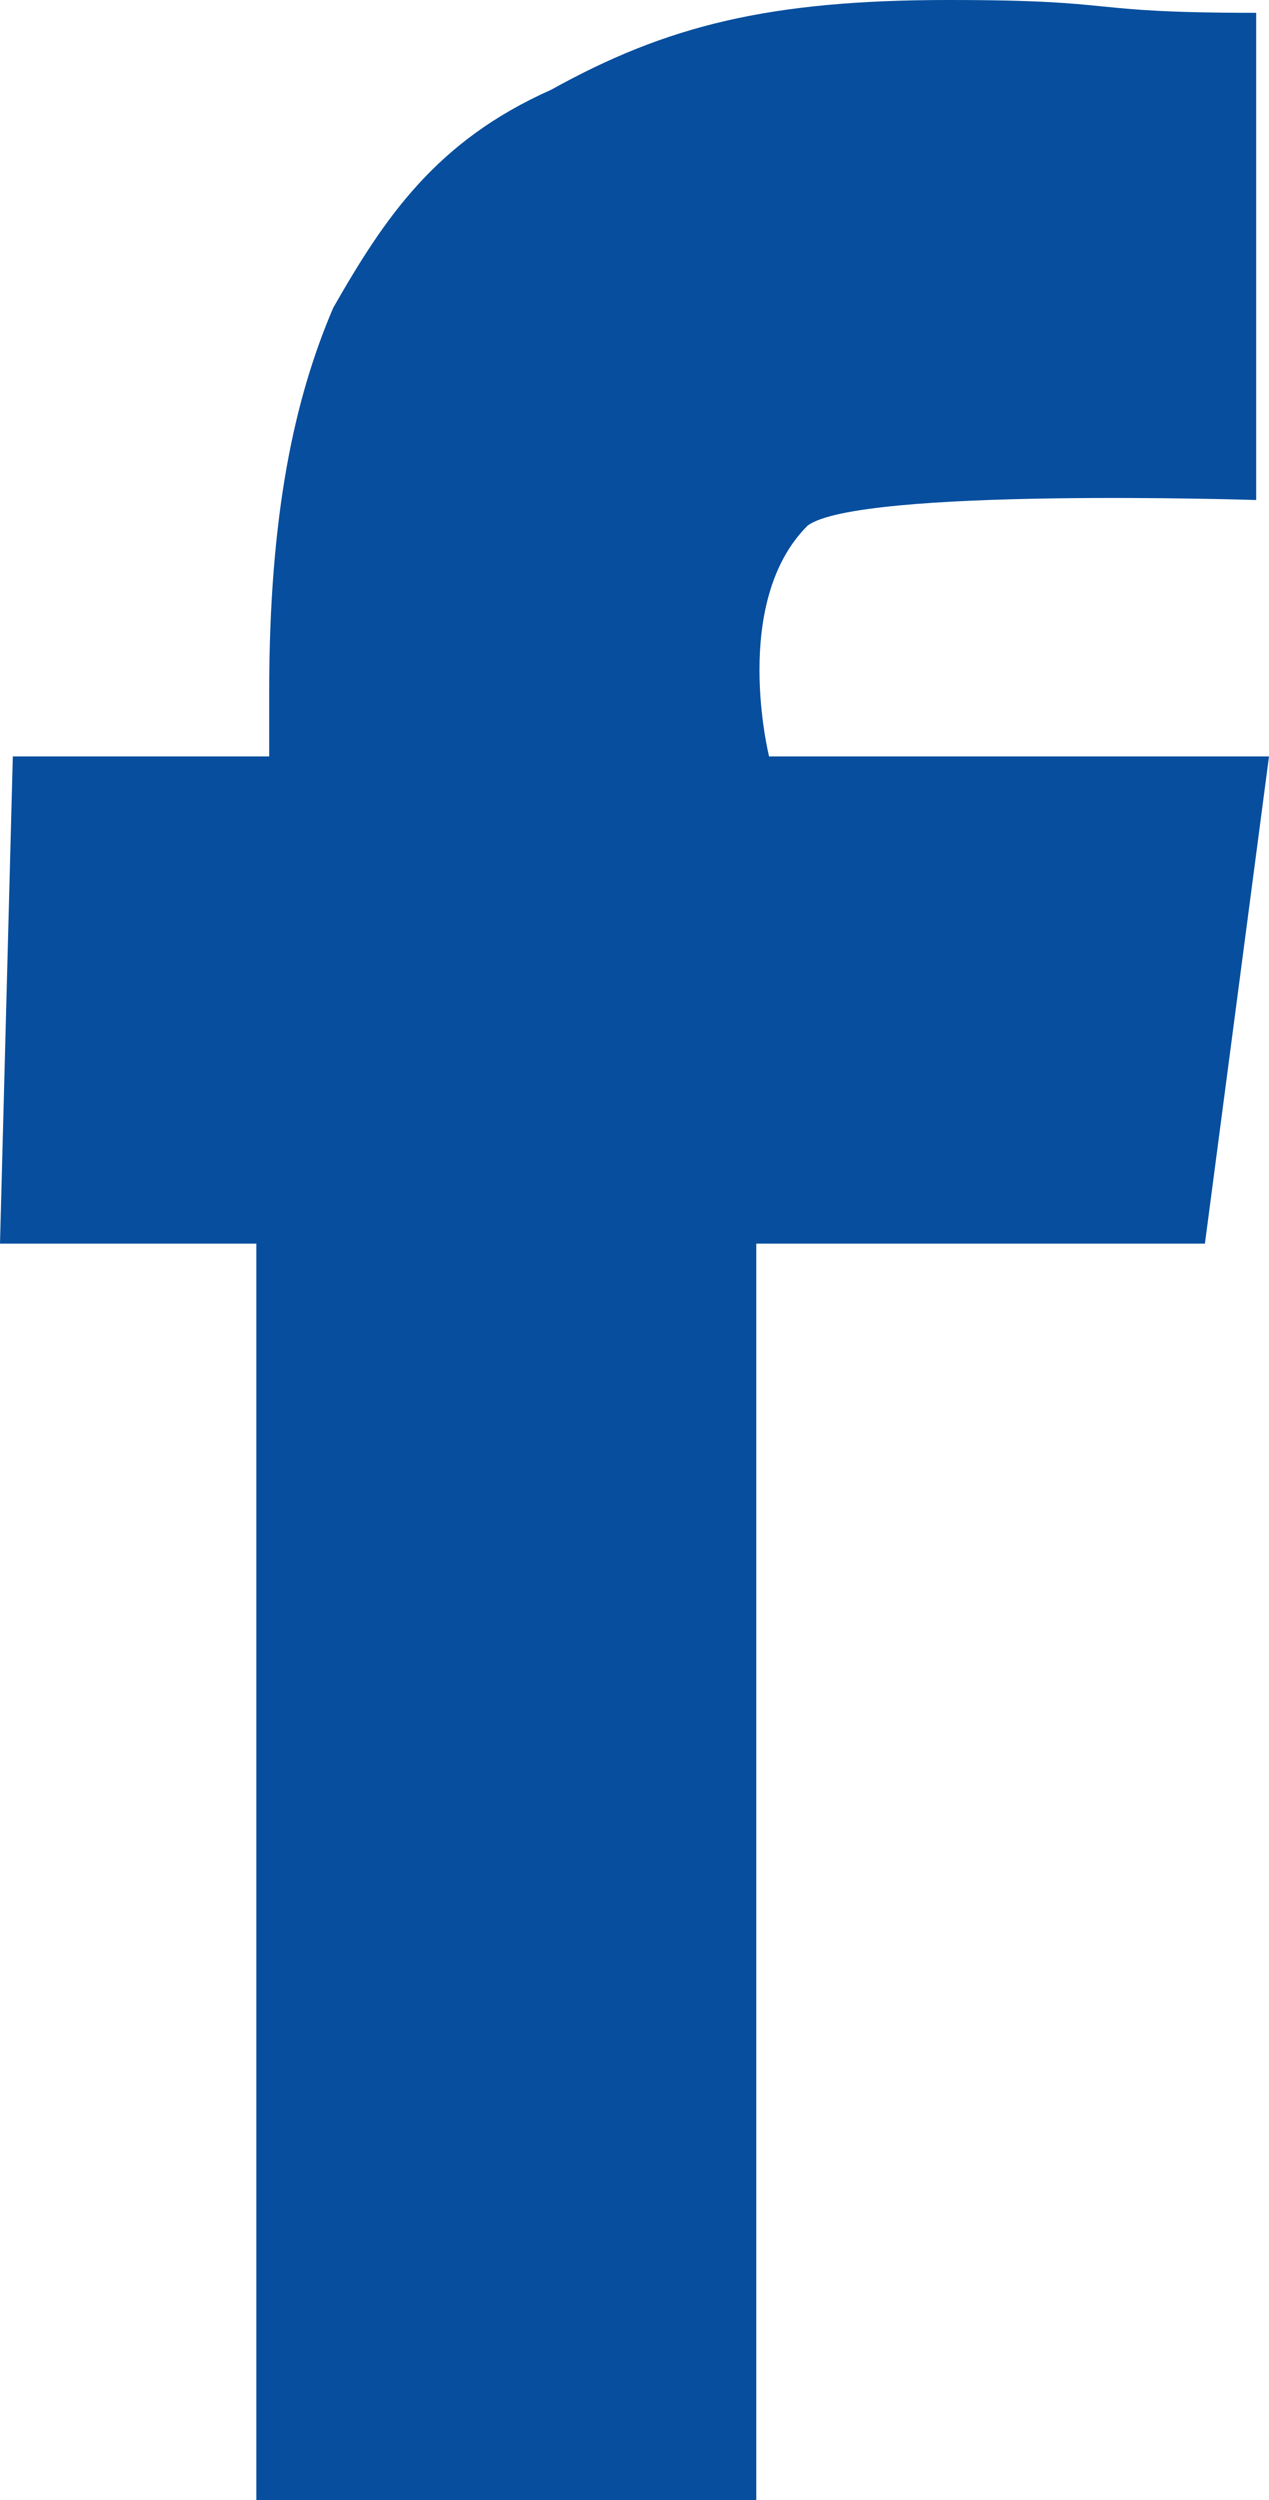 <?xml version="1.0" encoding="UTF-8" standalone="no"?>
<!-- Generator: Adobe Illustrator 19.0.1, SVG Export Plug-In . SVG Version: 6.00 Build 0)  -->

<svg
   version="1.1"
   id="Layer_1"
   x="0px"
   y="0px"
   width="9.9"
   height="19.5"
   viewBox="0 0 9.9 19.5"
   xml:space="preserve"
   sodipodi:docname="sprite.svg"
   xmlns:inkscape="http://www.inkscape.org/namespaces/inkscape"
   xmlns:sodipodi="http://sodipodi.sourceforge.net/DTD/sodipodi-0.dtd"
   xmlns="http://www.w3.org/2000/svg"
   xmlns:svg="http://www.w3.org/2000/svg"><defs
   id="defs276" /><sodipodi:namedview
   id="namedview276"
   pagecolor="#ffffff"
   bordercolor="#000000"
   borderopacity="0.25"
   inkscape:showpageshadow="2"
   inkscape:pageopacity="0.0"
   inkscape:pagecheckerboard="0"
   inkscape:deskcolor="#d1d1d1" />&#10;<style
   type="text/css"
   id="style1">&#10;	.st0{fill:#FFFFFF;}&#10;	.st1{fill:#676767;}&#10;	.st2{fill:url(#SVGID_1_);}&#10;	.st3{fill:#AFAFB0;}&#10;	.st4{fill:#1CA8BD;}&#10;	.st5{fill:#388E43;}&#10;	.st6{fill:#F3A61D;}&#10;	.st7{fill:#074E9E;}&#10;	.st8{fill:#BEBDBD;}&#10;	.st9{fill:#0069E6;}&#10;	.st10{fill:#074E9D;}&#10;	.st11{fill:#ADADAD;}&#10;	.st12{fill:url(#SVGID_2_);}&#10;	.st13{fill:#F5861F;}&#10;	.st14{fill-rule:evenodd;clip-rule:evenodd;fill:#0B4FA0;}&#10;	.st15{fill:#0B4FA0;}&#10;	.st16{fill:url(#SVGID_3_);}&#10;	.st17{fill:#FFFFFF;stroke:#A3131D;stroke-miterlimit:10;}&#10;	.st18{fill:#A3000C;}&#10;	.st19{fill:url(#SVGID_4_);}&#10;	.st20{fill:#FFFFFF;stroke:#0B4FA0;stroke-miterlimit:10;}&#10;	.st21{fill:url(#SVGID_5_);}&#10;	.st22{fill:#FFFFFF;stroke:#622A7F;stroke-miterlimit:10;}&#10;	.st23{fill:url(#SVGID_6_);}&#10;	.st24{fill:#FFFFFF;stroke:#F5A700;stroke-miterlimit:10;}&#10;	.st25{fill:url(#SVGID_7_);}&#10;	.st26{fill:#FFFFFF;stroke:#2F8617;stroke-miterlimit:10;}&#10;	.st27{fill:#F5A700;}&#10;	.st28{fill-rule:evenodd;clip-rule:evenodd;fill:#2F8617;}&#10;	.st29{fill-rule:evenodd;clip-rule:evenodd;fill:#FFFFFF;}&#10;	.st30{fill:none;stroke:#2F8617;stroke-width:0.482;stroke-miterlimit:10;}&#10;	.st31{fill:url(#SVGID_8_);}&#10;	.st32{fill:#FFFFFF;stroke:#FF6D00;stroke-miterlimit:10;}&#10;	.st33{fill:#FF6D00;}&#10;	.st34{fill-rule:evenodd;clip-rule:evenodd;fill:#FF6D00;}&#10;	.st35{fill:#622A7F;}&#10;	.st36{fill:none;stroke:#0B4FA0;stroke-width:1.5;stroke-miterlimit:10;}&#10;	.st37{fill-rule:evenodd;clip-rule:evenodd;fill:#034BA1;}&#10;	.st38{opacity:0.2;}&#10;	.st39{fill:#62C8F8;}&#10;	.st40{opacity:0.7;fill:#FFFFFF;}&#10;	.st41{fill:none;stroke:#FFFFFF;stroke-width:0.5;stroke-miterlimit:10;}&#10;	.st42{fill:none;stroke:#074E9D;stroke-width:0.5;stroke-miterlimit:10;}&#10;	.st43{fill:#06509B;}&#10;	.st44{fill-rule:evenodd;clip-rule:evenodd;fill:#09509C;}&#10;	.st45{fill:#268AFF;}&#10;	.st46{fill:#034BA1;}&#10;	.st47{fill:#2283F5;}&#10;	.st48{fill:#0D519D;}&#10;	.st49{fill:url(#SVGID_9_);}&#10;	.st50{fill:#FFFFFF;stroke:#0088B7;stroke-miterlimit:10;}&#10;	.st51{fill:#1D9ECC;}&#10;</style>&#10;&#10;&#10;<linearGradient
   id="SVGID_1_"
   gradientUnits="userSpaceOnUse"
   x1="18.87"
   y1="582.781"
   x2="89.075"
   y2="623.513"
   gradientTransform="matrix(1,0,0,-1,-249,786)">&#10;	<stop
   offset="0"
   style="stop-color:#074E9D"
   id="stop15" />&#10;	<stop
   offset="1"
   style="stop-color:#3A6AB2"
   id="stop16" />&#10;</linearGradient>&#10;&#10;&#10;&#10;&#10;&#10;&#10;&#10;&#10;&#10;&#10;&#10;&#10;&#10;&#10;&#10;&#10;&#10;&#10;<path
   class="st7"
   d="M 9.8,3.9 V 0.1 c -1.4,0 -1,-0.1 -2.4,-0.1 C 6,-1.1665741e-6 5.2,0.2 4.3,0.7 3.4,1.1 3,1.7 2.6,2.4 c -0.3,0.7 -0.5,1.6 -0.5,3 v 0.5 h -2 l -0.1,3.8 H 2 V 19.5 H 5.9 V 9.7 h 3.5 l 0.5,-3.8 H 6 c 0,0 -0.3,-1.2 0.3,-1.8 0.4,-0.3 3.5,-0.2 3.5,-0.2 z"
   id="path40" />&#10;&#10;&#10;&#10;&#10;&#10;&#10;&#10;&#10;&#10;&#10;&#10;&#10;&#10;&#10;&#10;&#10;&#10;&#10;&#10;&#10;&#10;&#10;&#10;&#10;&#10;&#10;&#10;&#10;&#10;&#10;&#10;&#10;&#10;&#10;&#10;&#10;&#10;&#10;&#10;&#10;&#10;&#10;&#10;&#10;&#10;&#10;&#10;&#10;&#10;&#10;&#10;&#10;&#10;&#10;&#10;&#10;&#10;&#10;&#10;&#10;&#10;&#10;&#10;&#10;&#10;&#10;&#10;&#10;&#10;&#10;&#10;&#10;&#10;&#10;&#10;&#10;&#10;&#10;&#10;&#10;&#10;&#10;&#10;&#10;&#10;&#10;&#10;&#10;&#10;&#10;&#10;&#10;&#10;&#10;&#10;&#10;&#10;&#10;&#10;&#10;&#10;&#10;&#10;&#10;&#10;&#10;&#10;&#10;&#10;&#10;&#10;&#10;&#10;&#10;&#10;&#10;&#10;</svg>
